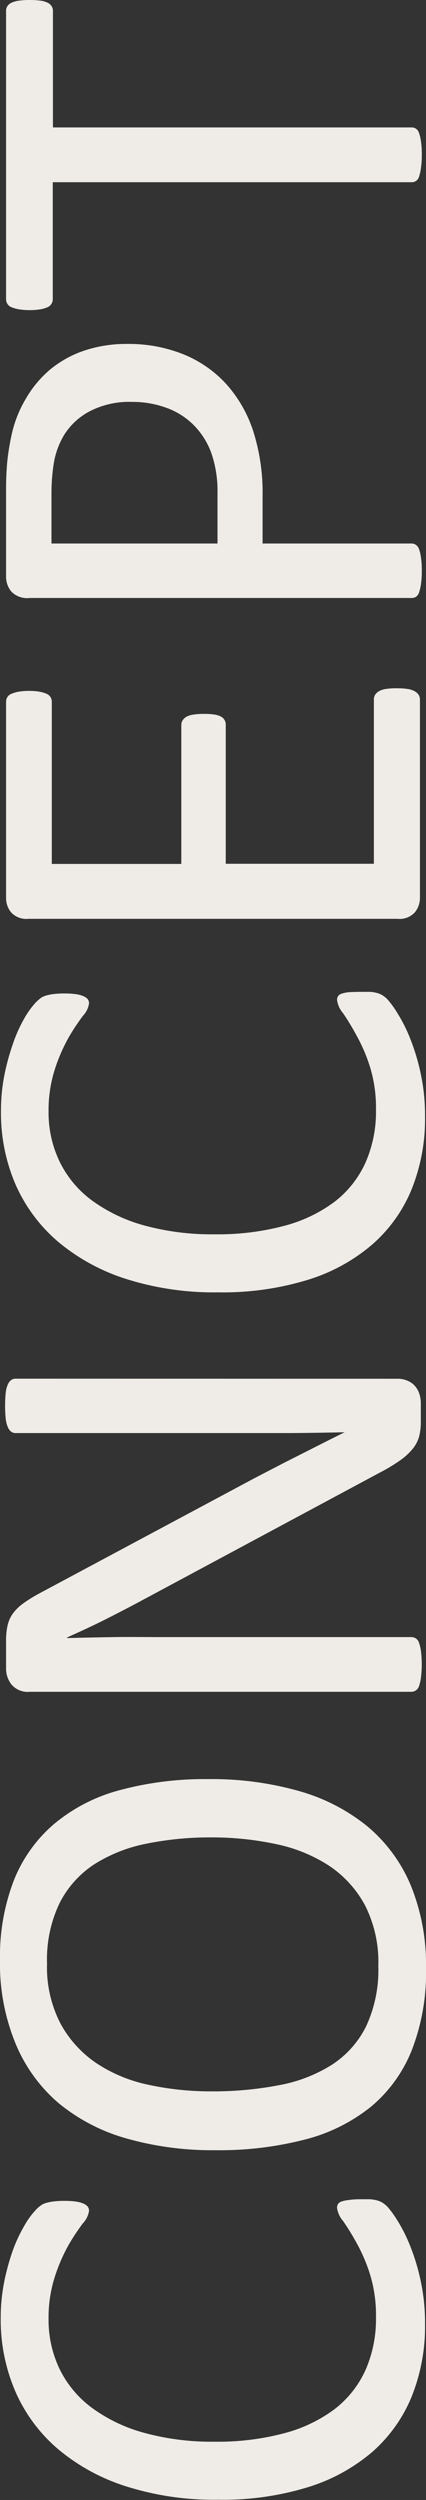 <svg xmlns="http://www.w3.org/2000/svg" viewBox="0 0 52.63 308.41"><rect x="0" y="0" width="52.63" height="308.41" fill="#333333" stroke="none"/><defs><style>.cls-1{fill:#efece7;}</style></defs><g id="レイヤー_2" data-name="レイヤー 2"><g id="レイヤー_1-2" data-name="レイヤー 1"><path class="cls-1" d="M44.65,271.31c.42,0,.79,0,1.1,0a5.49,5.49,0,0,1,.83.14,2.59,2.59,0,0,1,.63.26,3.39,3.39,0,0,1,.68.55,12.4,12.4,0,0,1,1.2,1.66,19.44,19.44,0,0,1,1.58,3.14,26,26,0,0,1,1.3,4.31,24.48,24.48,0,0,1,.54,5.31,23.23,23.23,0,0,1-1.66,9,18.29,18.29,0,0,1-4.9,6.84,22.36,22.36,0,0,1-8,4.34,35.86,35.86,0,0,1-11,1.52,35.89,35.89,0,0,1-11.33-1.64,24.56,24.56,0,0,1-8.44-4.6,19.66,19.66,0,0,1-5.27-7.09,22.31,22.31,0,0,1-1.82-9.15,22.55,22.55,0,0,1,.41-4.3,28.35,28.35,0,0,1,1.05-3.88A18.14,18.14,0,0,1,3,274.59a10,10,0,0,1,1.37-1.91,4.16,4.16,0,0,1,.8-.69,2.46,2.46,0,0,1,.66-.26,5.75,5.75,0,0,1,.89-.16A10.68,10.68,0,0,1,8,271.51a9.93,9.93,0,0,1,1.34.08,3.49,3.49,0,0,1,.93.24,1.45,1.45,0,0,1,.56.38.84.84,0,0,1,.17.53,2.9,2.9,0,0,1-.77,1.55,27.64,27.64,0,0,0-1.7,2.56,21.22,21.22,0,0,0-1.69,3.82A16.43,16.43,0,0,0,6,286.05a14,14,0,0,0,1.37,6.22,13.08,13.08,0,0,0,4,4.78,19.58,19.58,0,0,0,6.46,3.08,31.58,31.58,0,0,0,8.71,1.09,31.81,31.81,0,0,0,8.59-1.05,17.94,17.94,0,0,0,6.25-3,12.7,12.7,0,0,0,3.79-4.82,15.62,15.62,0,0,0,1.28-6.48,17.12,17.12,0,0,0-.75-5.34,20.71,20.71,0,0,0-1.68-3.89A30.29,30.29,0,0,0,42.39,274a3.14,3.14,0,0,1-.75-1.62.9.9,0,0,1,.12-.48.84.84,0,0,1,.46-.32,4,4,0,0,1,.92-.18C43.54,271.33,44,271.31,44.65,271.31Z"/><path class="cls-1" d="M25.72,219.48a39.43,39.43,0,0,1,11.18,1.46,23.42,23.42,0,0,1,8.48,4.36,19.11,19.11,0,0,1,5.37,7.29,25.92,25.92,0,0,1,1.88,10.24,26.39,26.39,0,0,1-1.72,10,17.54,17.54,0,0,1-5,7,21.45,21.45,0,0,1-8.14,4.09,42.35,42.35,0,0,1-11.18,1.34,38.75,38.75,0,0,1-11-1.46,22.94,22.94,0,0,1-8.4-4.39A19.4,19.4,0,0,1,1.88,252,25.83,25.83,0,0,1,0,241.8,26.11,26.11,0,0,1,1.7,232a17.75,17.75,0,0,1,5-7,21,21,0,0,1,8.06-4.15A40.33,40.33,0,0,1,25.72,219.48Zm.47,7.19a39.42,39.42,0,0,0-8.07.77A18.76,18.76,0,0,0,11.63,230a12.42,12.42,0,0,0-4.28,4.8,16.06,16.06,0,0,0-1.54,7.41,15.11,15.11,0,0,0,1.66,7.42,13.93,13.93,0,0,0,4.42,4.88,18.48,18.48,0,0,0,6.46,2.68,36.23,36.23,0,0,0,7.77.81,42.78,42.78,0,0,0,8.29-.75A18.43,18.43,0,0,0,41,254.72,12,12,0,0,0,45.22,250a16.44,16.44,0,0,0,1.52-7.48,15.46,15.46,0,0,0-1.66-7.5,13.6,13.6,0,0,0-4.48-4.89,19.09,19.09,0,0,0-6.54-2.64A37.57,37.57,0,0,0,26.19,226.67Z"/><path class="cls-1" d="M49.07,170.09a3,3,0,0,1,1.34.27,2.44,2.44,0,0,1,.91.69,2.81,2.81,0,0,1,.52,1,3.93,3.93,0,0,1,.15,1.06v2.25a7.33,7.33,0,0,1-.21,1.86,4.3,4.3,0,0,1-.79,1.51,7.86,7.86,0,0,1-1.56,1.43,21.54,21.54,0,0,1-2.53,1.52l-29.08,15.6c-1.5.81-3.08,1.63-4.72,2.46S9.85,201.3,8.3,202v.08c1.89-.05,3.83-.09,5.8-.12s3.94,0,5.89,0H50.85a1,1,0,0,1,.53.17,1,1,0,0,1,.4.57,5.67,5.67,0,0,1,.23,1A13.58,13.58,0,0,1,52,207a5.23,5.23,0,0,1-.23,1,1,1,0,0,1-.4.54,1,1,0,0,1-.53.17H3.67a2.63,2.63,0,0,1-2.25-.9,3.16,3.16,0,0,1-.67-2v-3.35a8.45,8.45,0,0,1,.2-2,4.09,4.09,0,0,1,.65-1.42,5.69,5.69,0,0,1,1.26-1.23,18.39,18.39,0,0,1,2-1.24l22.44-12,4-2.14c1.3-.68,2.59-1.34,3.85-2l3.74-1.89c1.22-.62,2.45-1.24,3.69-1.85v0q-3.12.07-6.5.1l-6.5,0H1.9a.9.9,0,0,1-.52-.17,1.34,1.34,0,0,1-.41-.56,3.65,3.65,0,0,1-.26-1,15,15,0,0,1-.08-1.68,14.37,14.37,0,0,1,.08-1.59,3.34,3.34,0,0,1,.26-1,1.33,1.33,0,0,1,.41-.54.9.9,0,0,1,.52-.17Z"/><path class="cls-1" d="M44.65,122.36c.42,0,.79,0,1.1,0a4.47,4.47,0,0,1,.83.14,2.59,2.59,0,0,1,.63.26,3.39,3.39,0,0,1,.68.55,11.75,11.75,0,0,1,1.2,1.66,19.44,19.44,0,0,1,1.58,3.14,26,26,0,0,1,1.3,4.31,24.48,24.48,0,0,1,.54,5.31,23.23,23.23,0,0,1-1.66,9,18.18,18.18,0,0,1-4.9,6.83,22.22,22.22,0,0,1-8,4.35,35.86,35.86,0,0,1-11,1.52,35.89,35.89,0,0,1-11.33-1.64,24.72,24.72,0,0,1-8.44-4.6,19.75,19.75,0,0,1-5.27-7.09A22.31,22.31,0,0,1,.12,137a22.74,22.74,0,0,1,.41-4.31,28.6,28.6,0,0,1,1.05-3.87A17.8,17.8,0,0,1,3,125.64a10.55,10.55,0,0,1,1.37-1.92,5.06,5.06,0,0,1,.8-.69,2.84,2.84,0,0,1,.66-.25,5.75,5.75,0,0,1,.89-.16A10.68,10.68,0,0,1,8,122.56a9.93,9.93,0,0,1,1.34.08,3.49,3.49,0,0,1,.93.24,1.44,1.44,0,0,1,.56.37.89.89,0,0,1,.17.54,2.9,2.9,0,0,1-.77,1.55,26.34,26.34,0,0,0-1.7,2.56,21.42,21.42,0,0,0-1.69,3.81A16.53,16.53,0,0,0,6,137.1a13.94,13.94,0,0,0,1.37,6.21,13,13,0,0,0,4,4.79,19.78,19.78,0,0,0,6.46,3.08,31.58,31.58,0,0,0,8.71,1.09,31.81,31.81,0,0,0,8.59-1.05,17.94,17.94,0,0,0,6.25-3,12.66,12.66,0,0,0,3.79-4.83,15.54,15.54,0,0,0,1.28-6.47,17.12,17.12,0,0,0-.75-5.34,20.71,20.71,0,0,0-1.68-3.89A30.29,30.29,0,0,0,42.39,125a3.16,3.16,0,0,1-.75-1.63.89.89,0,0,1,.12-.47.84.84,0,0,1,.46-.32,4,4,0,0,1,.92-.18C43.54,122.38,44,122.36,44.65,122.36Z"/><path class="cls-1" d="M49.07,84.91a7.8,7.8,0,0,1,1.25.08,2.54,2.54,0,0,1,.88.27,1.4,1.4,0,0,1,.52.46,1.11,1.11,0,0,1,.16.57v24.54a2.79,2.79,0,0,1-.62,1.71,2.52,2.52,0,0,1-2.15.81H3.52a2.55,2.55,0,0,1-2.16-.81,2.78,2.78,0,0,1-.61-1.71V86.57A1.08,1.08,0,0,1,.91,86a1,1,0,0,1,.51-.41,4.13,4.13,0,0,1,.89-.26,8.07,8.07,0,0,1,1.32-.1,7.53,7.53,0,0,1,1.25.1,3.77,3.77,0,0,1,.87.26,1.06,1.06,0,0,1,.49.41,1.08,1.08,0,0,1,.16.58v20h16V89.41a1,1,0,0,1,.18-.57,1.5,1.5,0,0,1,.49-.44,2.67,2.67,0,0,1,.87-.25,8.44,8.44,0,0,1,1.31-.08,7.26,7.26,0,0,1,1.22.08,2.63,2.63,0,0,1,.83.25,1.12,1.12,0,0,1,.45.44,1.1,1.1,0,0,1,.14.57v17.15h18.3V86.29a1.1,1.1,0,0,1,.15-.57,1.4,1.4,0,0,1,.5-.46,2.35,2.35,0,0,1,.87-.27A8.17,8.17,0,0,1,49.07,84.91Z"/><path class="cls-1" d="M15.72,42.43a18.15,18.15,0,0,1,6.92,1.27,14.59,14.59,0,0,1,5.25,3.61,16.18,16.18,0,0,1,3.36,5.77,25,25,0,0,1,1.19,8.16v5.81H50.85a.89.89,0,0,1,.55.18,1.1,1.1,0,0,1,.38.55,5.18,5.18,0,0,1,.23,1,10.63,10.63,0,0,1,.1,1.64,10.81,10.81,0,0,1-.1,1.64,5.67,5.67,0,0,1-.23,1,1.05,1.05,0,0,1-.38.56,1,1,0,0,1-.55.15H3.67A2.72,2.72,0,0,1,1.42,73a2.85,2.85,0,0,1-.67-1.85V60.21c0-1.1.05-2.16.14-3.18a29.79,29.79,0,0,1,.59-3.59,14.71,14.71,0,0,1,1.7-4.23,13.48,13.48,0,0,1,3.06-3.66,13.22,13.22,0,0,1,4.21-2.31A16.32,16.32,0,0,1,15.72,42.43Zm.56,7.15a10.61,10.61,0,0,0-5.22,1.17,8.25,8.25,0,0,0-3.12,2.88,9.79,9.79,0,0,0-1.3,3.56,23.39,23.39,0,0,0-.28,3.58v6.28H26.87V60.92a14.4,14.4,0,0,0-.79-5.11,9.56,9.56,0,0,0-2.2-3.42,9.1,9.1,0,0,0-3.35-2.09A12.23,12.23,0,0,0,16.28,49.58Z"/><path class="cls-1" d="M3.67,0A9.89,9.89,0,0,1,5,.08a2.69,2.69,0,0,1,.89.26,1.16,1.16,0,0,1,.49.43,1,1,0,0,1,.16.57V15.72H50.85a1,1,0,0,1,.55.16,1.05,1.05,0,0,1,.38.56,5.67,5.67,0,0,1,.23,1,10.72,10.72,0,0,1,.1,1.64,10.79,10.79,0,0,1-.1,1.62,5.69,5.69,0,0,1-.23,1.07,1,1,0,0,1-.38.55.94.94,0,0,1-.55.16H6.52V36.9a1.07,1.07,0,0,1-.65,1,3.67,3.67,0,0,1-.89.26,8.22,8.22,0,0,1-1.31.1,8.46,8.46,0,0,1-1.32-.1,4.05,4.05,0,0,1-.93-.26,1,1,0,0,1-.51-.42,1,1,0,0,1-.16-.57V1.34A1,1,0,0,1,.91.77,1.11,1.11,0,0,1,1.42.34,3,3,0,0,1,2.35.08,10.16,10.16,0,0,1,3.67,0Z"/></g></g></svg>